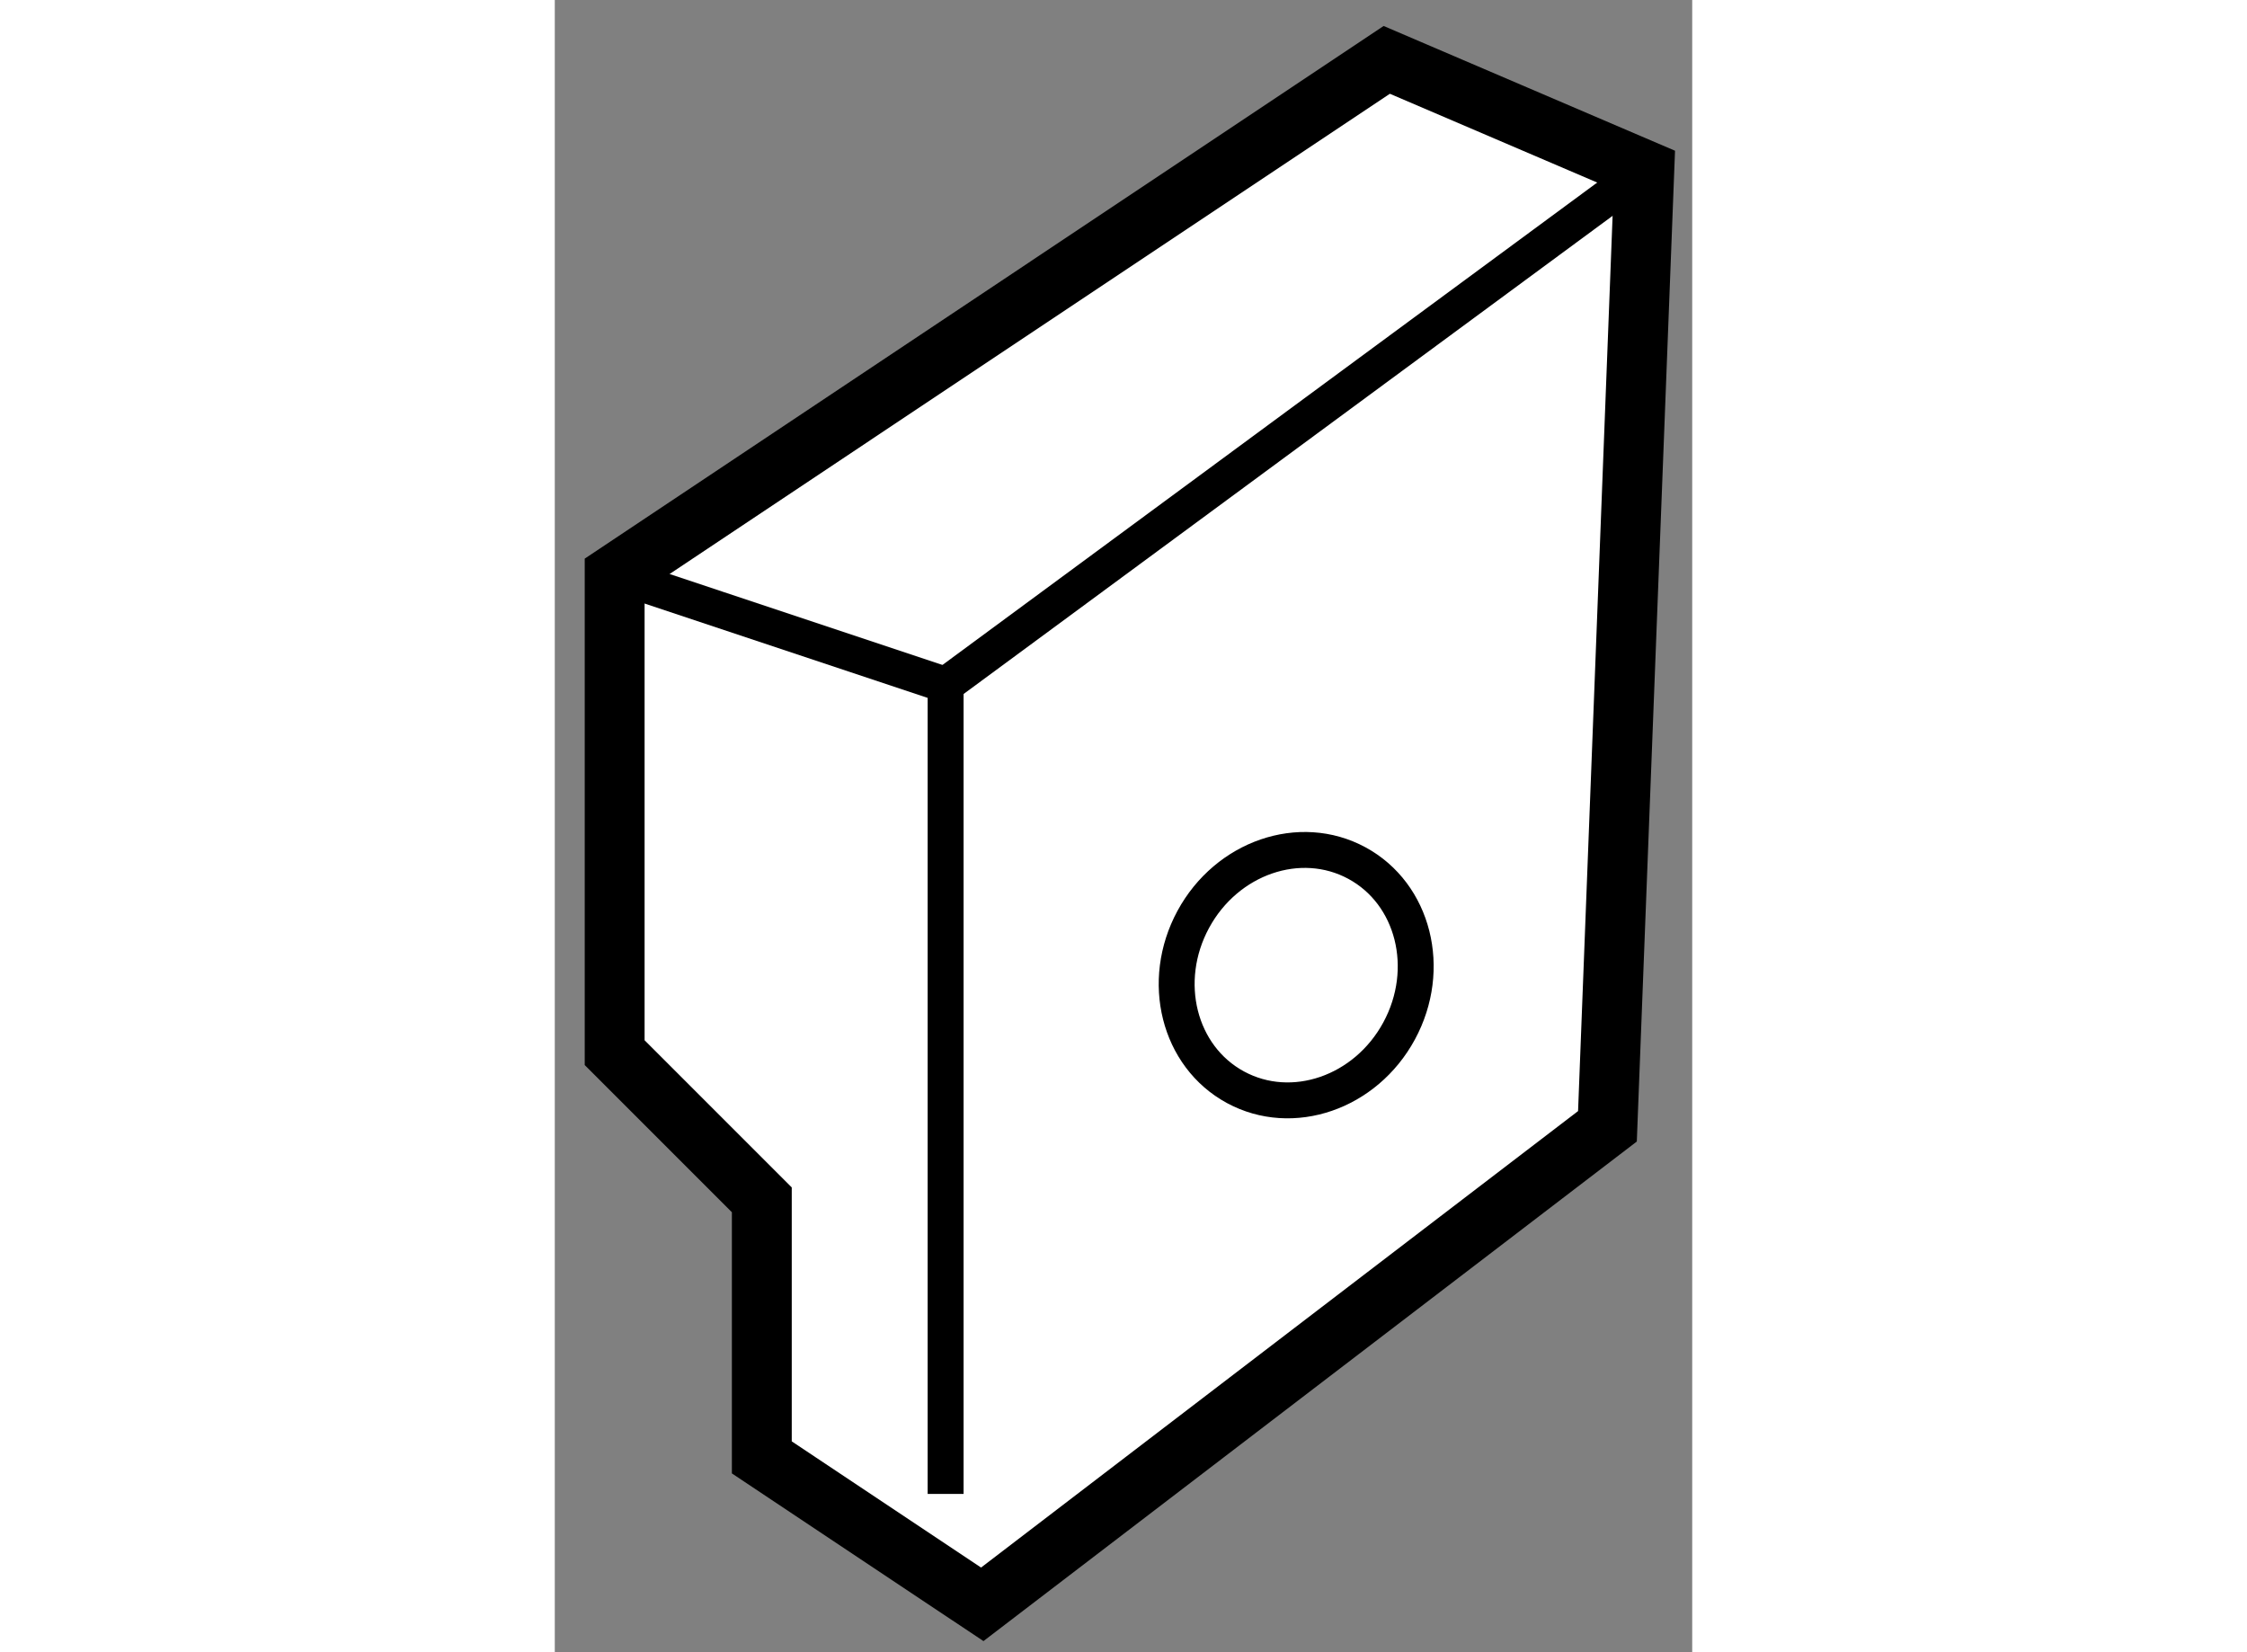 <?xml version="1.0" encoding="utf-8"?>
<!-- Generator: Adobe Illustrator 15.1.0, SVG Export Plug-In . SVG Version: 6.00 Build 0)  -->
<!DOCTYPE svg PUBLIC "-//W3C//DTD SVG 1.1//EN" "http://www.w3.org/Graphics/SVG/1.1/DTD/svg11.dtd">
<svg version="1.1" xmlns="http://www.w3.org/2000/svg" xmlns:xlink="http://www.w3.org/1999/xlink" x="0px" y="0px" width="244.8px"
	 height="180px" viewBox="62.291 33.892 9.499 13.798" enable-background="new 0 0 244.8 180" xml:space="preserve">
	
<rect x="62.291" y="33.892" width="9.499" height="13.798" fill="#808080" stroke="none"/>
	
<g><polygon fill="#FFFFFF" stroke="#000000" stroke-width="0.5" points="64.02,46.063 64.02,43.912 62.791,42.683 62.791,38.691 
			69.239,34.392 71.39,35.313 71.082,43.298 65.861,47.29 		"></polygon><polyline fill="none" stroke="#000000" stroke-width="0.3" points="62.791,38.691 65.555,39.612 65.555,46.368 		"></polyline><line fill="none" stroke="#000000" stroke-width="0.3" x1="65.555" y1="39.612" x2="71.39" y2="35.313"></line><ellipse transform="matrix(0.879 0.476 -0.476 0.879 28.273 -27.542)" fill="none" stroke="#000000" stroke-width="0.3" cx="68.517" cy="42.052" rx="0.978" ry="1.065"></ellipse></g>


</svg>
